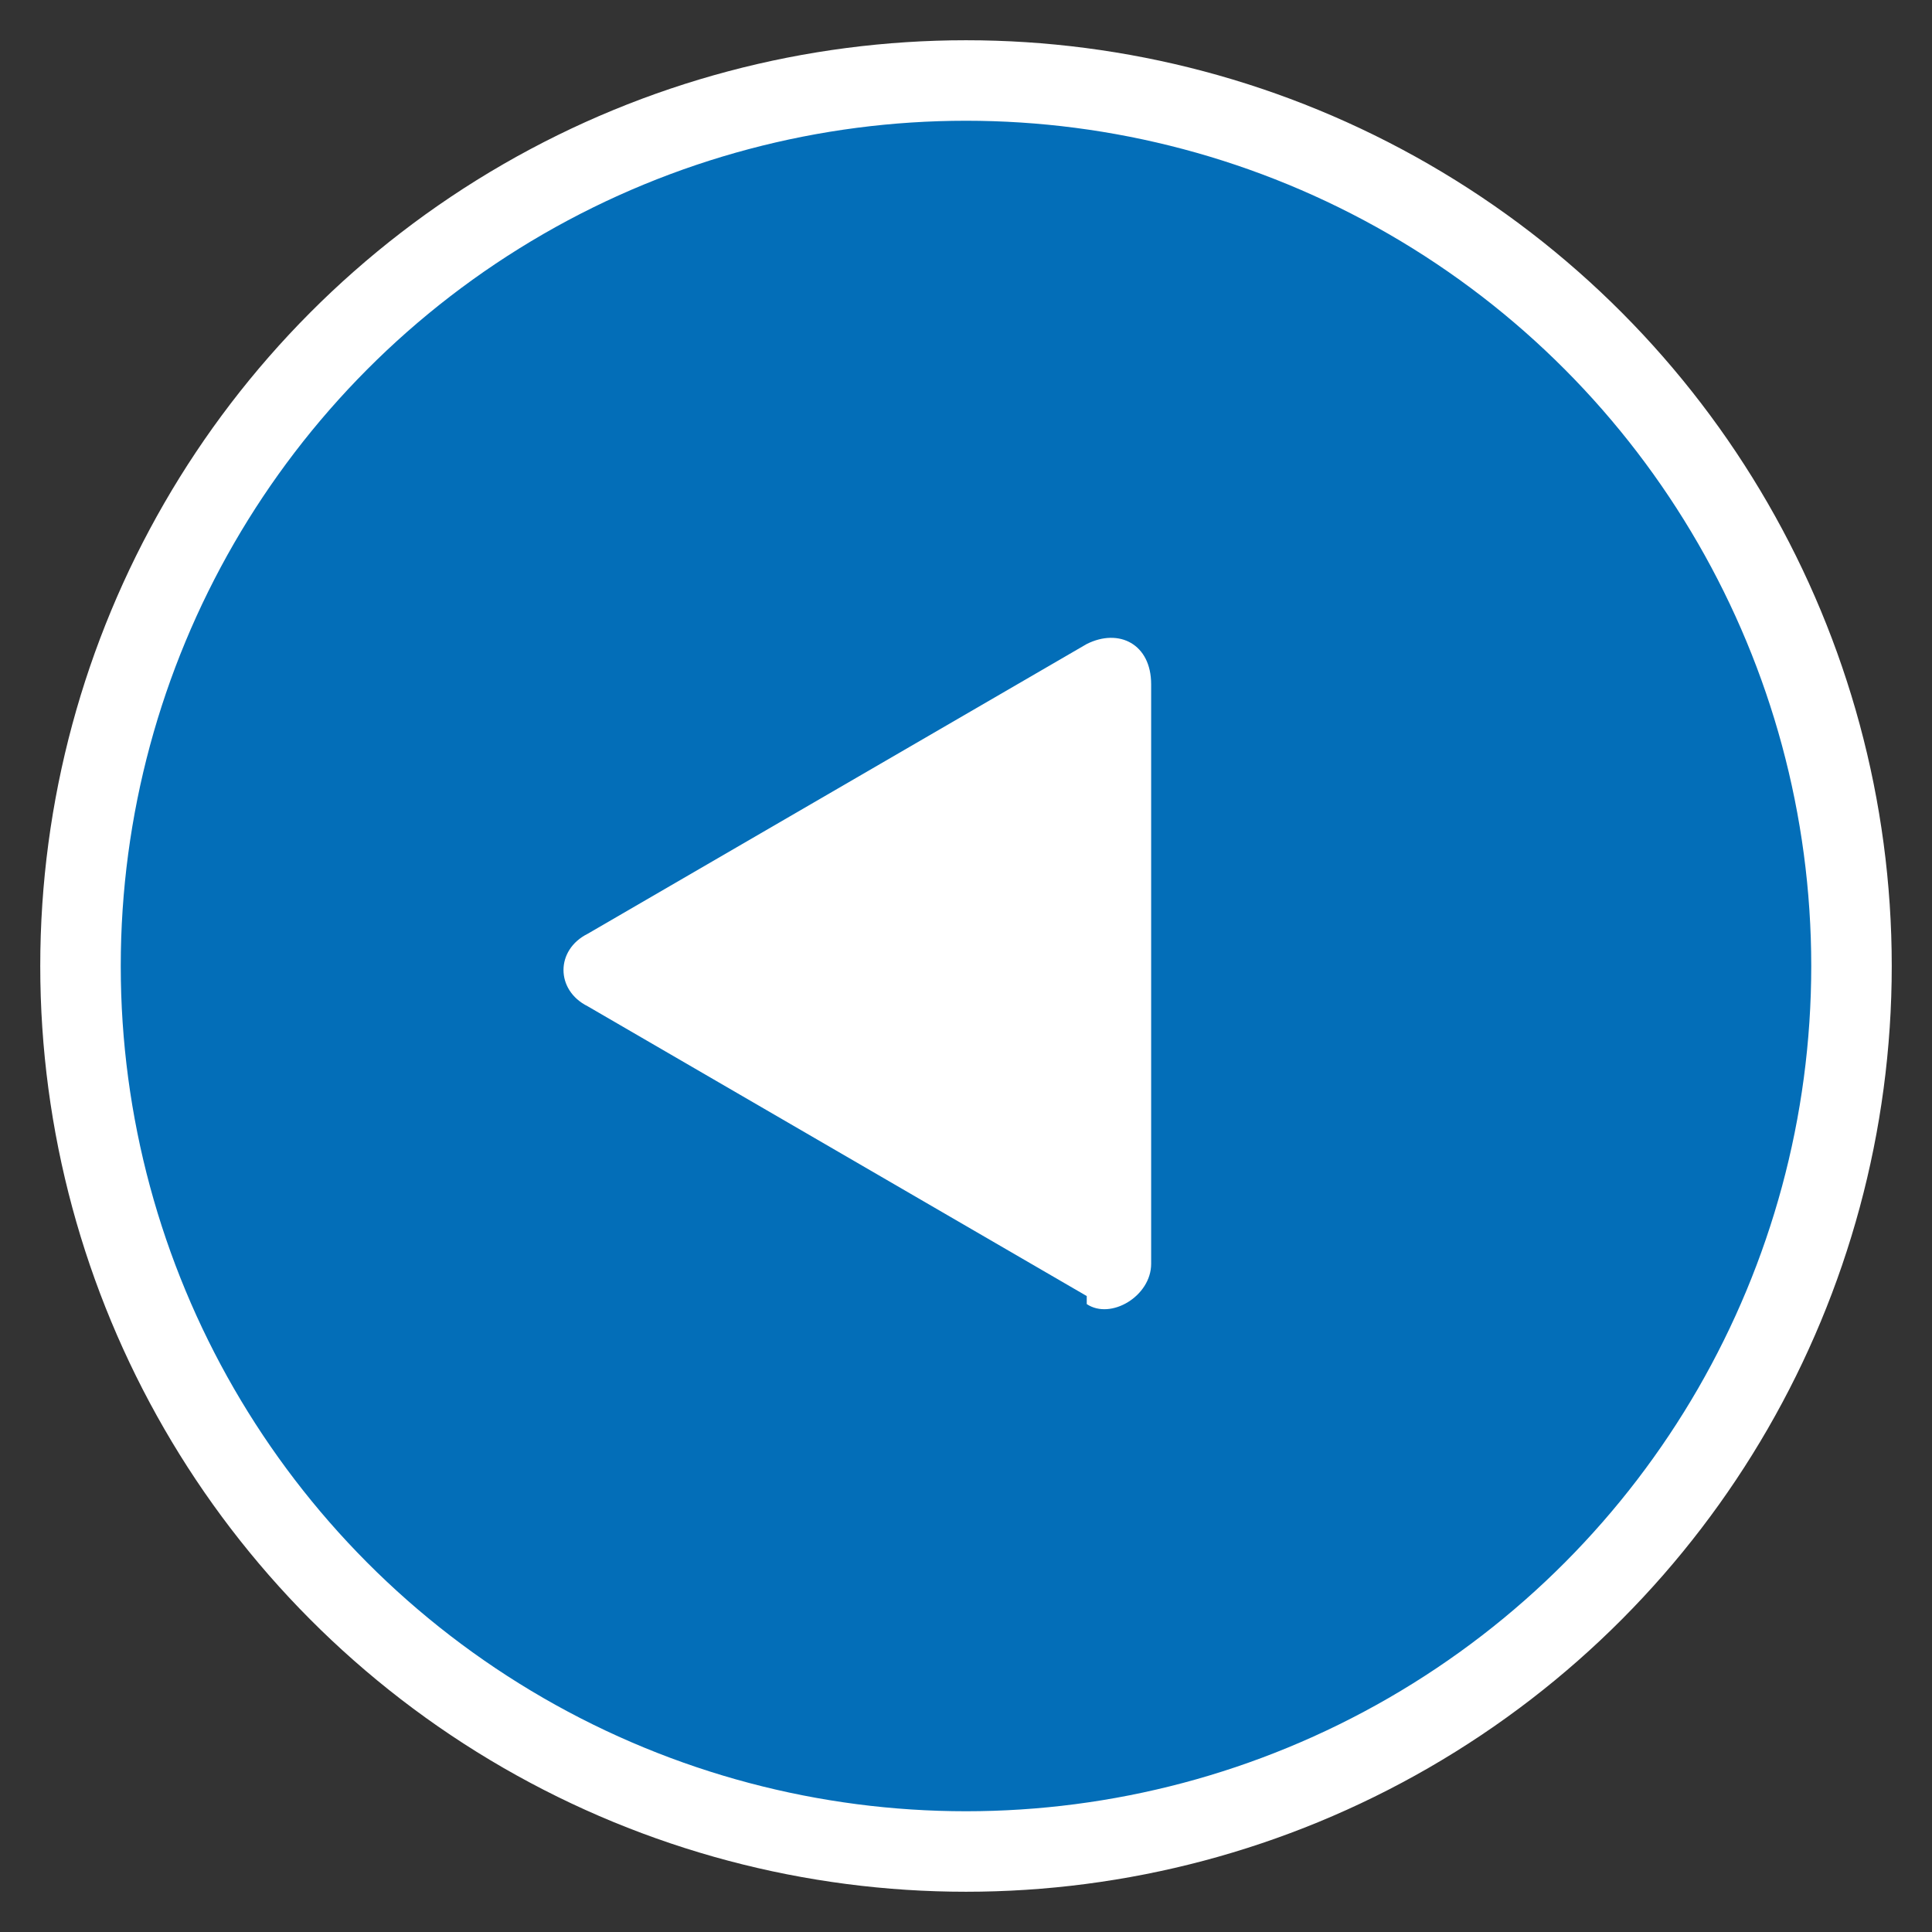 <?xml version="1.0" encoding="UTF-8"?>
<svg id="_レイヤー_1" xmlns="http://www.w3.org/2000/svg" version="1.1" viewBox="0 0 24 24">
  <rect x="0" y="0" width="24" height="24" fill="#333333" stroke="none"/>
  <!-- Generator: Adobe Illustrator 29.5.1, SVG Export Plug-In . SVG Version: 2.1.0 Build 141)  -->
  <defs>
    <style>
      .st0 {
        fill: #fff;
      }

      .st1 {
        fill: #036eb8;
        stroke: #fff;
        stroke-miterlimit: 10;
      }

      .st2 {
        fill: #2bb4b3;
      }
    </style>
  </defs>
  <circle class="st0" cx="11.6" cy="-16.3" r="9"/>
  <path class="st2" d="M12-5.3c6.1,0,11-4.9,11-11s-4.9-11-11-11S1-22.4,1-16.3,5.9-5.3,12-5.3ZM5.3-17l4-4c.4-.4,1-.4,1.4,0s.4,1,0,1.4l-2.3,2.3h9.6c.6,0,1,.4,1,1s-.4,1-1,1h-9.6l2.3,2.3c.4.4.4,1,0,1.4s-1,.4-1.4,0l-4-4c-.4-.4-.4-1,0-1.4Z"/>
  <circle class="st1" cx="12" cy="12" r="11"/>
  <path class="st0" d="M13.5,16.1l-6.2-3.6c-.4-.2-.4-.7,0-.9l6.2-3.6c.4-.2.8,0,.8.5v7.2c0,.4-.5.7-.8.5h0Z"/>
</svg>